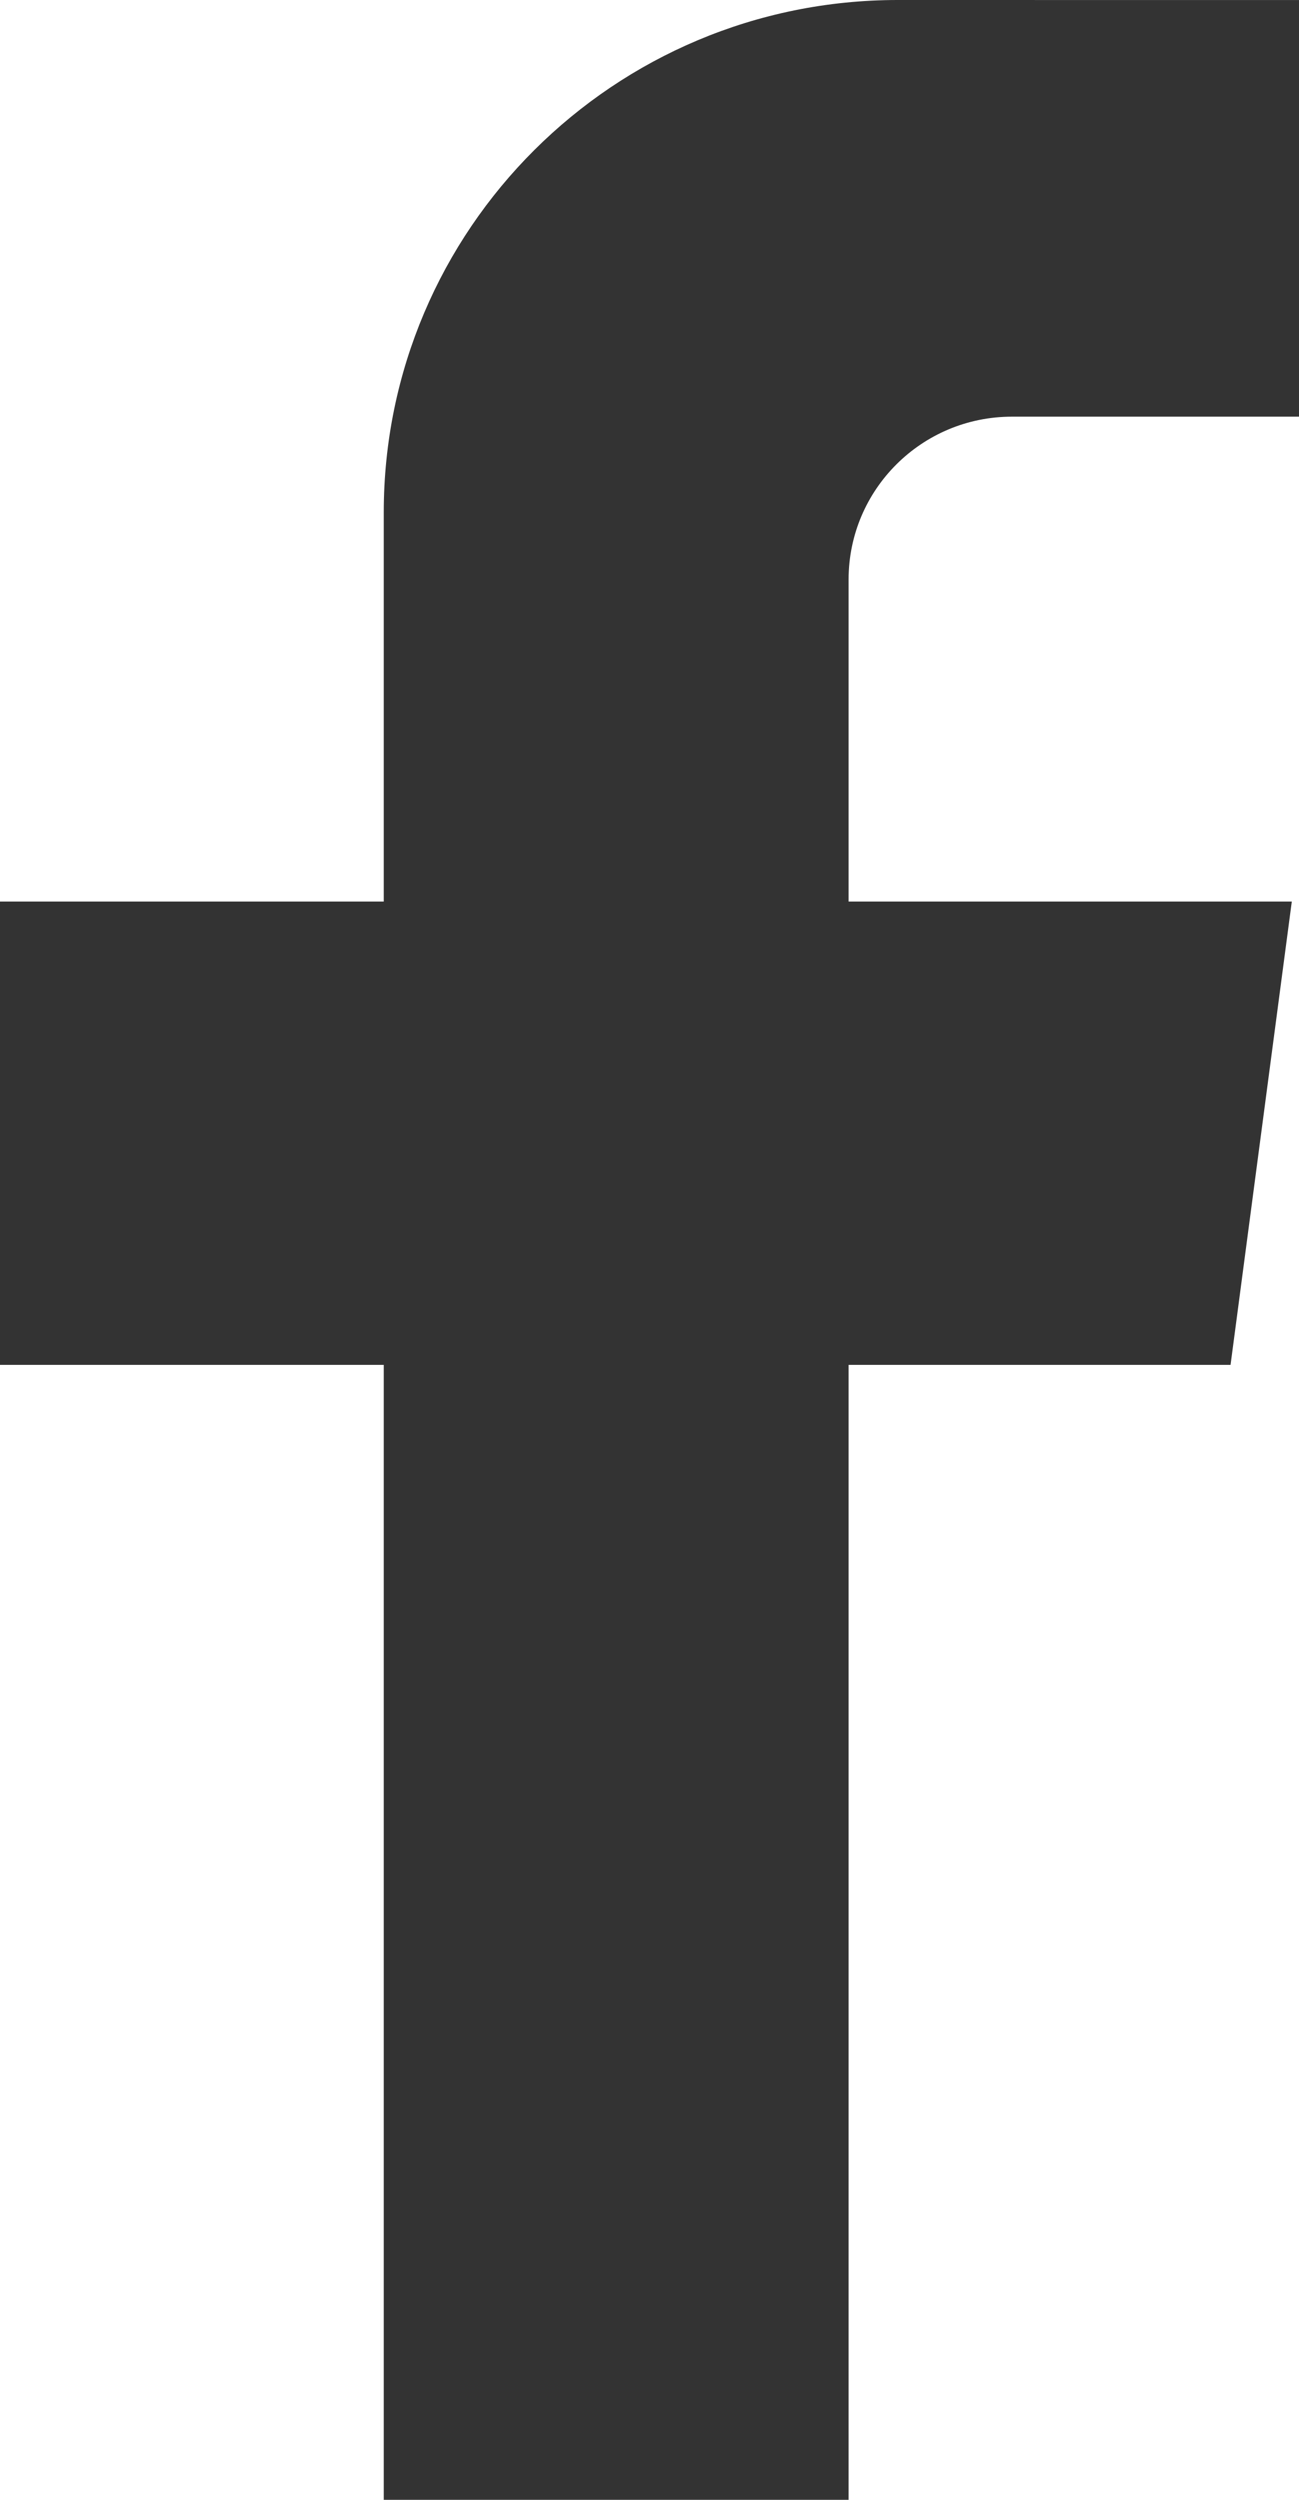 <svg width="26" height="50" version="1.1" viewBox="0 0 26 50" xmlns="http://www.w3.org/2000/svg"><path d="m17.97 0c-5.683 0-10.289 4.588-10.289 10.249v7.783h-7.681v9.267h7.681v22.701h9.304v-22.701h7.645l1.226-9.267h-8.871v-6.441c0-1.799 1.464-3.257 3.269-3.257h5.746v-8.333z" fill="#333333"/></svg>
